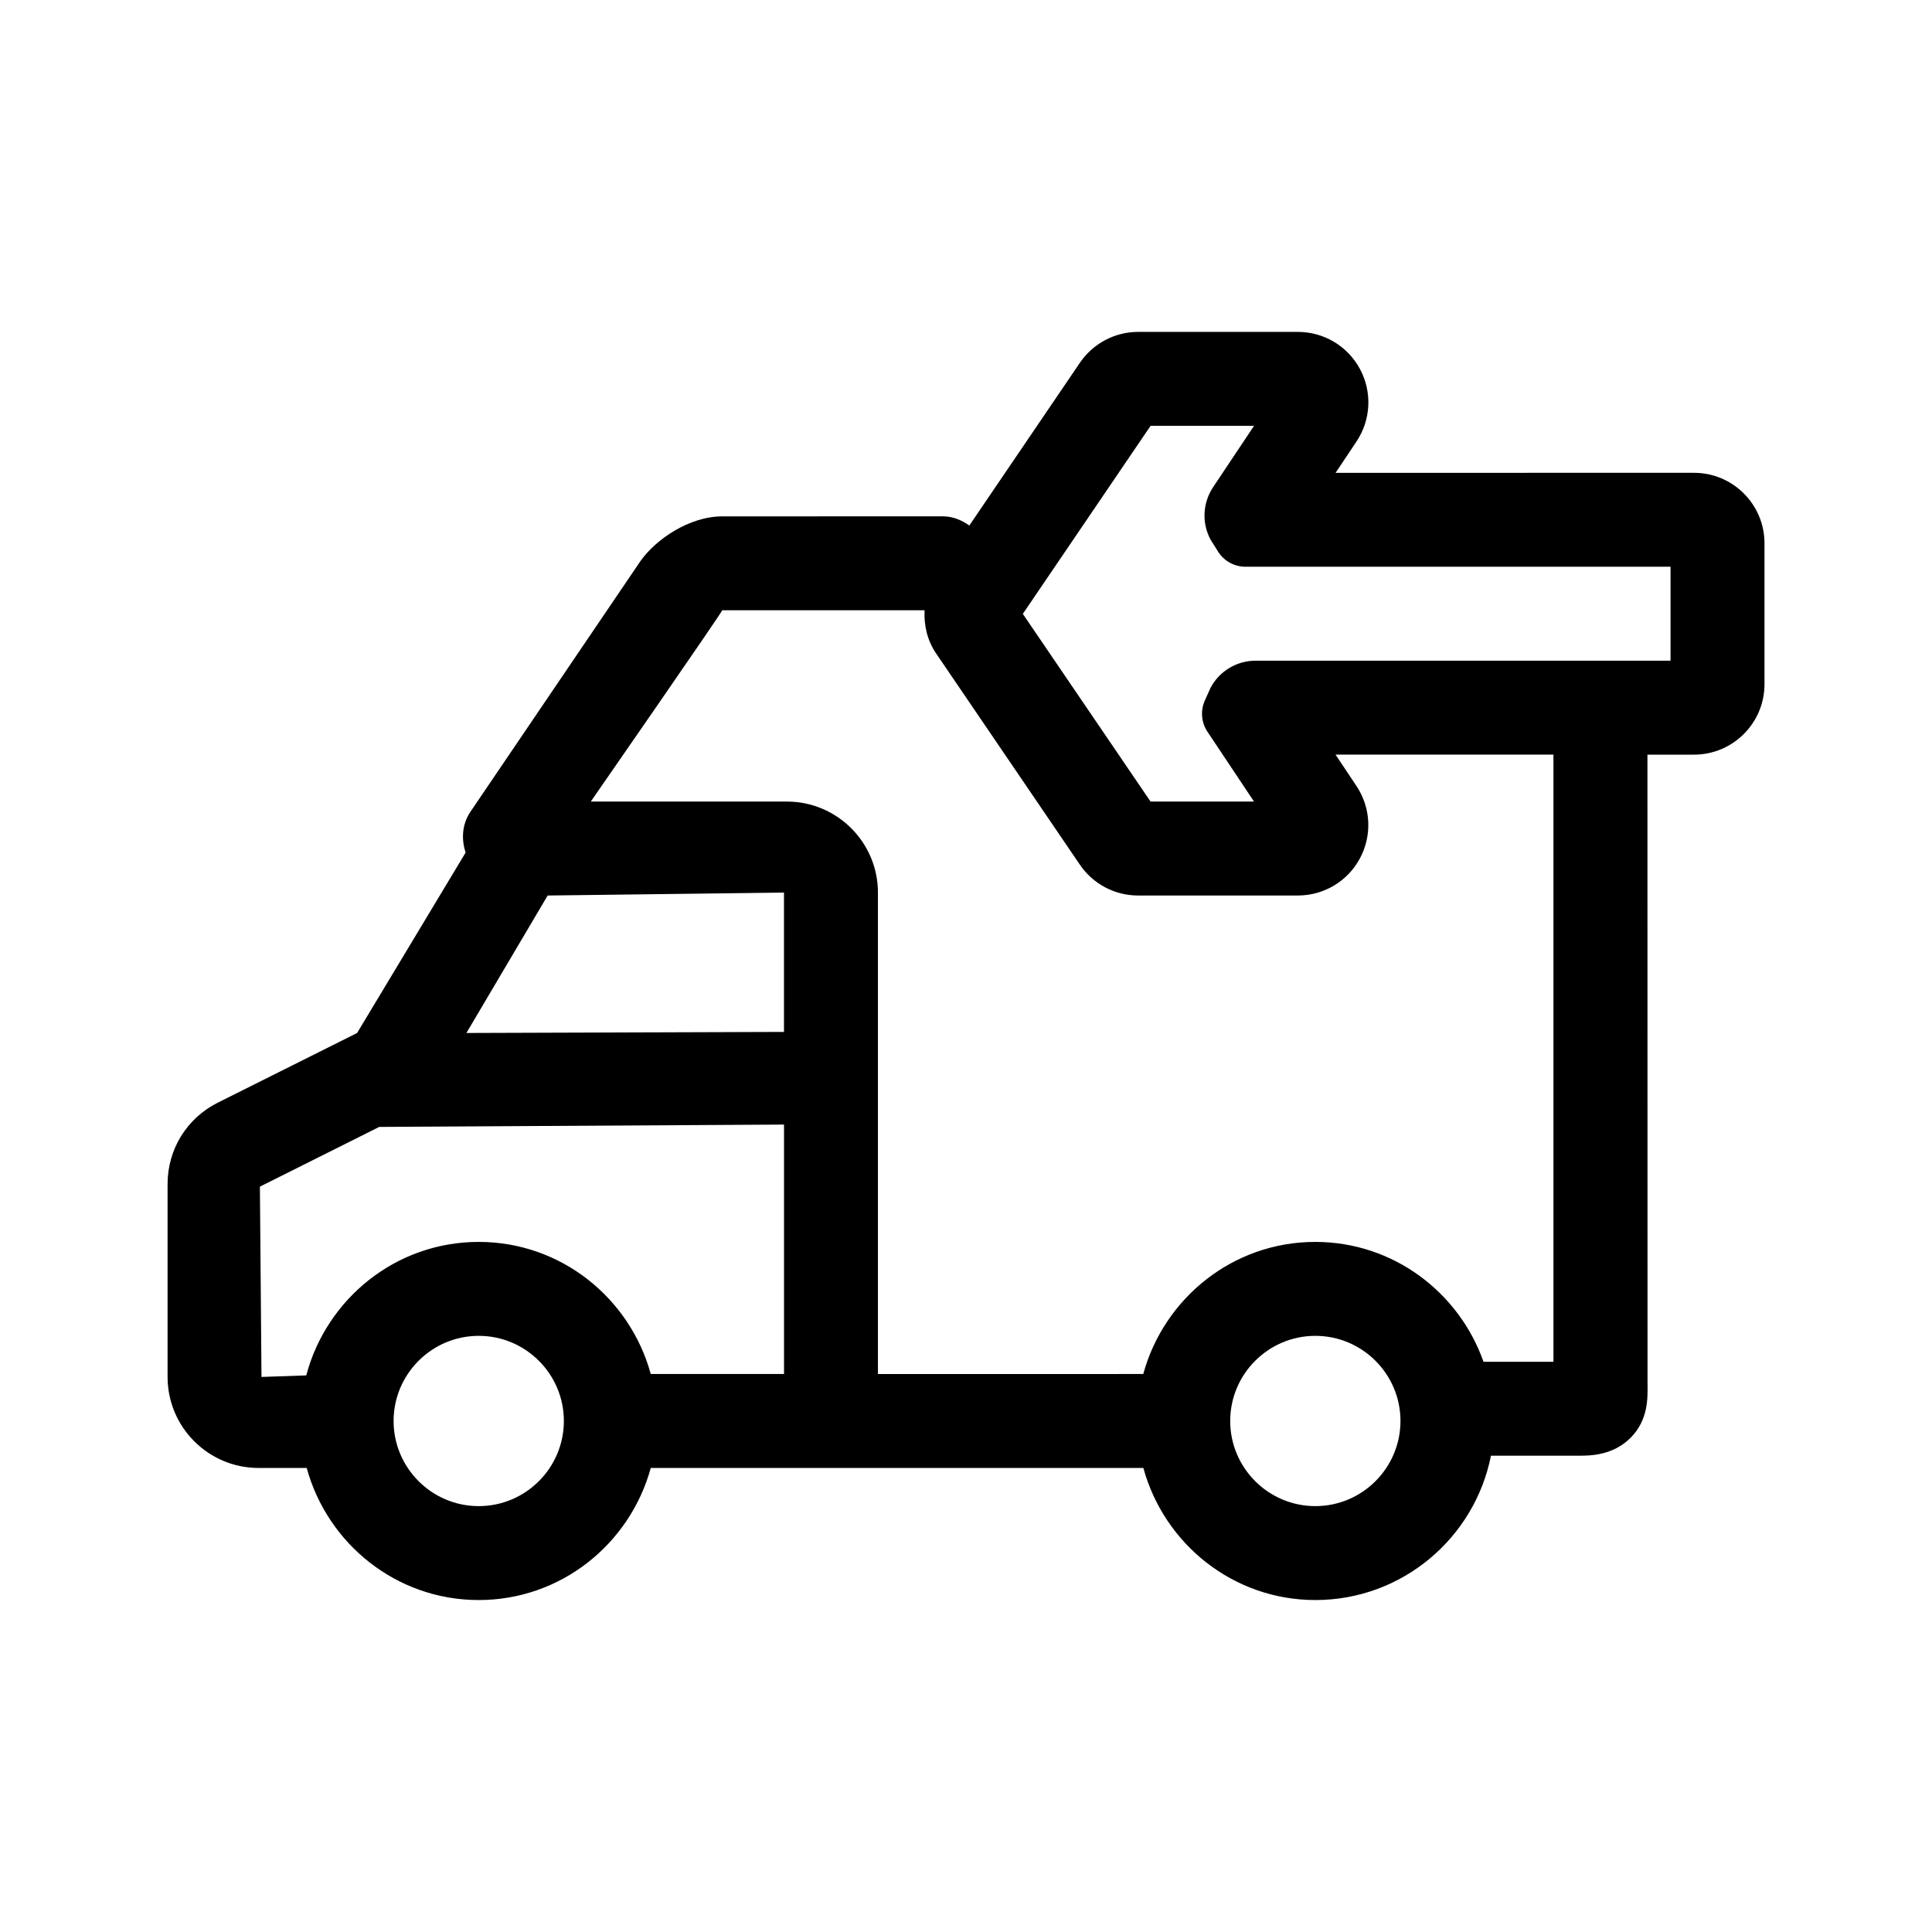 <?xml version="1.0" encoding="UTF-8"?>
<!-- Uploaded to: SVG Repo, www.svgrepo.com, Generator: SVG Repo Mixer Tools -->
<svg fill="#000000" width="800px" height="800px" version="1.1" viewBox="144 144 512 512" xmlns="http://www.w3.org/2000/svg">
 <path d="m212.52 533.02h12.758c5.508 20.105 23.758 35.008 45.59 35.008 21.828 0 40.082-14.898 45.59-35.008h130.54c5.508 20.105 23.758 35.008 45.59 35.008 23.016 0 42.23-16.48 46.527-38.254h23.457c2.66 0 8.891 0 13.617-4.812 4.594-4.664 4.484-10.395 4.422-14.172l-0.023-166.8h12.348c10.297 0 18.672-8.375 18.672-18.672v-37.344c0-10.297-8.375-18.672-18.672-18.672l-94.992 0.004 5.543-8.305c3.828-5.738 4.188-13.09 0.938-19.172-3.258-6.09-9.566-9.871-16.469-9.871h-42.324c-6.188 0-11.961 3.055-15.453 8.184l-29.297 43.125c-2.023-1.414-4.348-2.43-7.004-2.43l-58.469 0.008c-8.746 0-17.703 6.117-21.766 11.969l-44.941 66.262c-2.262 3.336-2.492 7.309-1.305 10.855l-28.766 47.828-36.879 18.438c-8.227 4.109-13.344 12.375-13.344 21.574v51.137c0 13.301 10.816 24.117 24.117 24.117zm58.348 10.117c-12.438 0-22.562-10.125-22.562-22.562 0-12.434 10.121-22.562 22.562-22.562 12.438 0 22.562 10.125 22.562 22.562-0.004 12.438-10.125 22.562-22.562 22.562zm221.71 0c-12.438 0-22.562-10.125-22.562-22.562 0-12.434 10.121-22.562 22.562-22.562 12.438 0 22.562 10.125 22.562 22.562-0.004 12.438-10.125 22.562-22.562 22.562zm-43.66-286.29h27.414l-10.836 16.242c-2.785 4.172-3.055 9.508-0.68 13.93l1.984 3.16c1.562 2.496 4.309 4.012 7.258 4.012h112.65v24.895h-109.93c-5.012 0-9.598 2.746-11.961 7.168l-1.523 3.394c-1.203 2.691-0.945 5.812 0.691 8.266l12.34 18.512h-27.418l-33.848-49.742zm-113.52 48.879h53.625c-0.211 4.004 0.734 8.051 3.066 11.461l38.09 55.965c3.477 5.117 9.246 8.168 15.434 8.168h42.328c6.902 0 13.215-3.777 16.469-9.871 3.25-6.074 2.891-13.43-0.938-19.156l-5.543-8.312h57.75v160.9h-18.531c-6.516-18.438-23.941-31.762-44.582-31.762-21.828 0-40.082 14.898-45.59 35.008l-70.316 0.004v-127.59c0-13.297-10.816-24.117-24.117-24.117h-51.977s35.094-50.613 34.832-50.699zm-46.262 75.594 62.629-0.777v36.926l-84.16 0.281zm-44.633 61.324 107.27-0.621v66.102h-35.316c-5.508-20.105-23.758-35.008-45.59-35.008-21.973 0-40.32 15.074-45.707 35.379l-11.863 0.406-0.422-50.43z"/>
</svg>